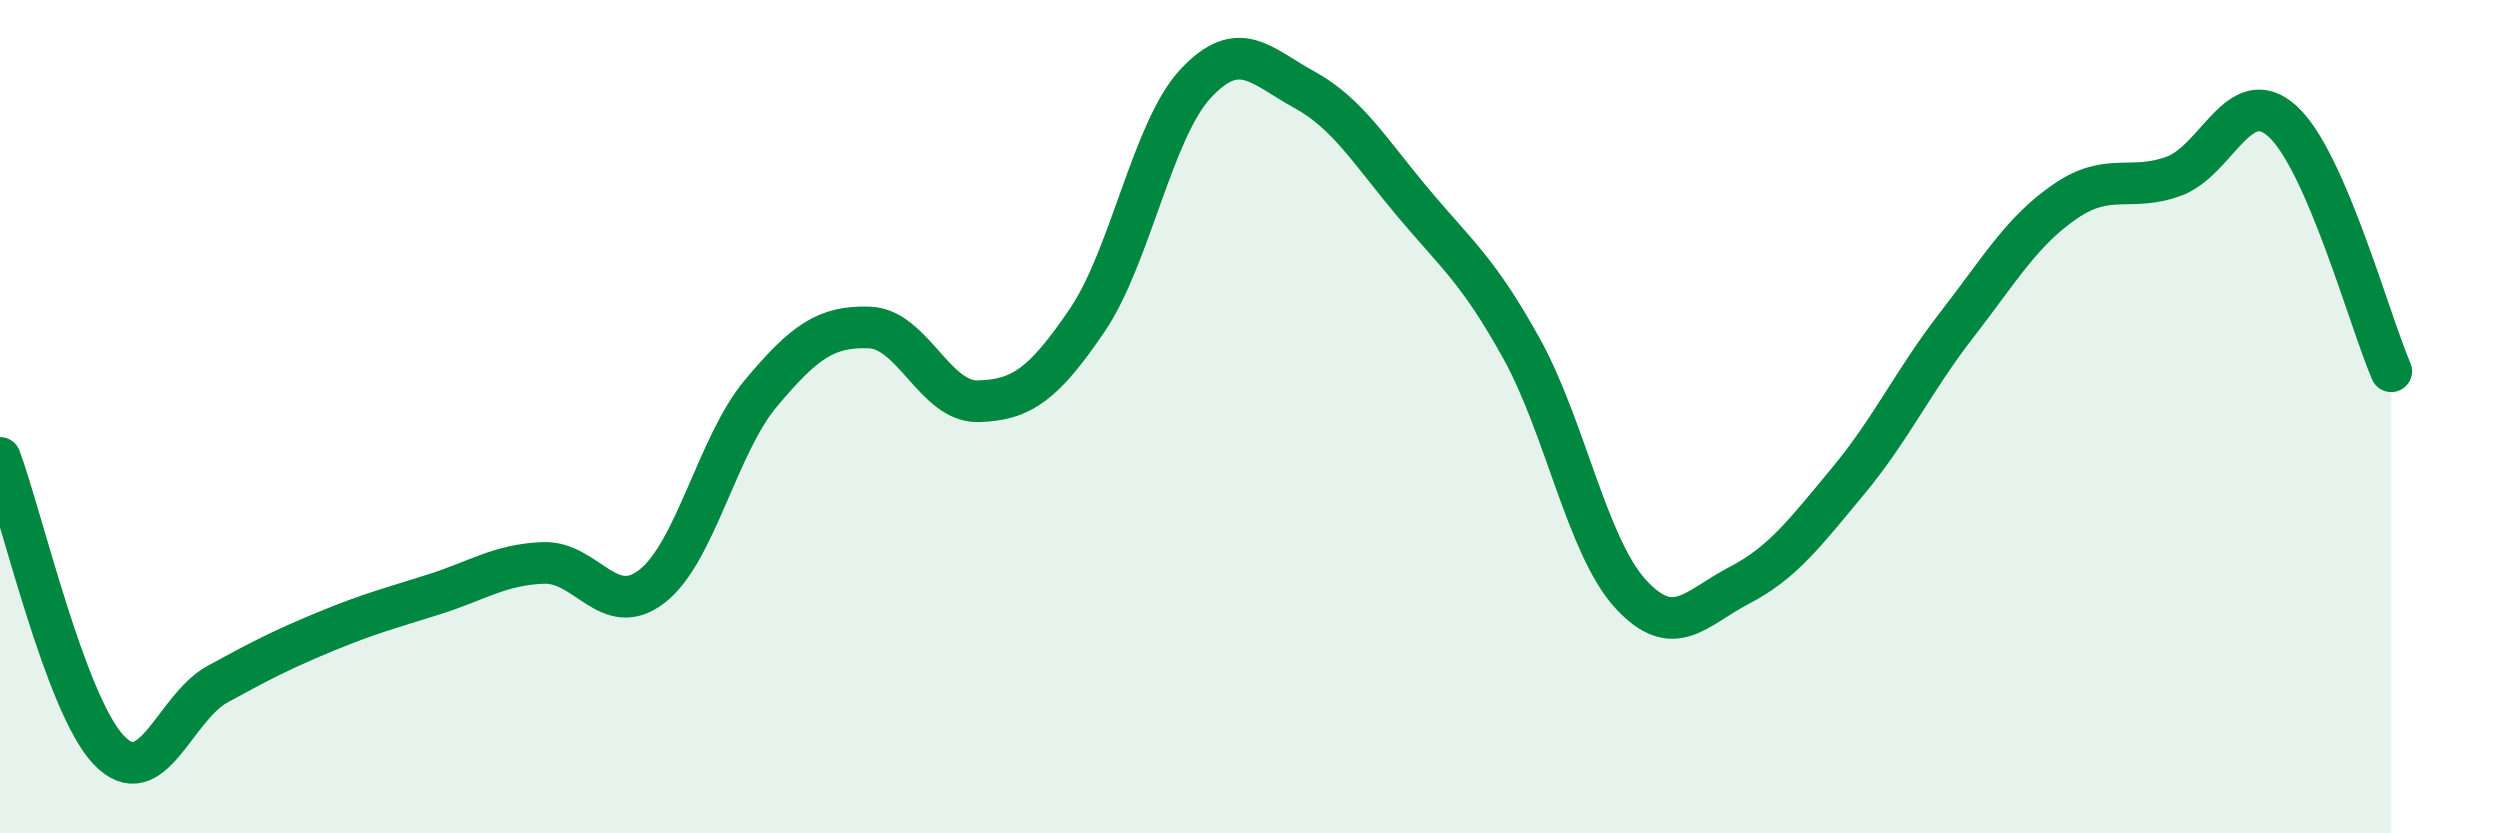 
    <svg width="60" height="20" viewBox="0 0 60 20" xmlns="http://www.w3.org/2000/svg">
      <path
        d="M 0,10.99 C 0.52,12.39 1.57,16.91 2.61,18 C 3.65,19.09 4.18,16.99 5.22,16.42 C 6.26,15.85 6.79,15.58 7.83,15.15 C 8.87,14.72 9.39,14.59 10.43,14.26 C 11.47,13.93 12,13.55 13.04,13.51 C 14.08,13.47 14.61,14.88 15.65,14.07 C 16.69,13.26 17.22,10.68 18.26,9.44 C 19.3,8.2 19.83,7.82 20.87,7.86 C 21.91,7.9 22.44,9.66 23.48,9.63 C 24.52,9.6 25.05,9.22 26.09,7.69 C 27.13,6.16 27.66,3.11 28.7,2 C 29.74,0.89 30.26,1.58 31.3,2.15 C 32.34,2.72 32.87,3.62 33.91,4.86 C 34.95,6.1 35.48,6.49 36.52,8.37 C 37.56,10.25 38.09,13.11 39.13,14.25 C 40.17,15.39 40.7,14.59 41.74,14.05 C 42.78,13.51 43.31,12.8 44.35,11.55 C 45.39,10.3 45.92,9.14 46.96,7.8 C 48,6.46 48.53,5.54 49.57,4.83 C 50.61,4.12 51.13,4.61 52.17,4.23 C 53.21,3.85 53.74,1.97 54.78,2.91 C 55.82,3.85 56.87,7.71 57.39,8.91L57.39 20L0 20Z"
        fill="#008740"
        opacity="0.1"
        stroke-linecap="round"
        stroke-linejoin="round"
      />
      <path
        d="M 0,10.99 C 0.52,12.39 1.57,16.91 2.61,18 C 3.65,19.09 4.18,16.99 5.22,16.42 C 6.26,15.85 6.79,15.58 7.83,15.15 C 8.87,14.72 9.39,14.59 10.43,14.26 C 11.47,13.93 12,13.55 13.04,13.51 C 14.08,13.47 14.61,14.88 15.65,14.07 C 16.69,13.26 17.22,10.68 18.26,9.44 C 19.3,8.2 19.83,7.82 20.87,7.86 C 21.91,7.9 22.44,9.66 23.48,9.63 C 24.52,9.6 25.05,9.22 26.09,7.69 C 27.13,6.16 27.66,3.11 28.7,2 C 29.74,0.89 30.26,1.58 31.3,2.15 C 32.34,2.72 32.87,3.62 33.91,4.86 C 34.95,6.1 35.48,6.49 36.52,8.37 C 37.56,10.25 38.09,13.11 39.13,14.25 C 40.17,15.39 40.7,14.59 41.74,14.05 C 42.78,13.51 43.31,12.8 44.35,11.55 C 45.39,10.3 45.92,9.14 46.96,7.8 C 48,6.46 48.53,5.54 49.57,4.83 C 50.61,4.12 51.13,4.61 52.17,4.23 C 53.21,3.85 53.74,1.97 54.78,2.91 C 55.82,3.85 56.87,7.71 57.39,8.91"
        stroke="#008740"
        stroke-width="1"
        fill="none"
        stroke-linecap="round"
        stroke-linejoin="round"
      />
    </svg>
  